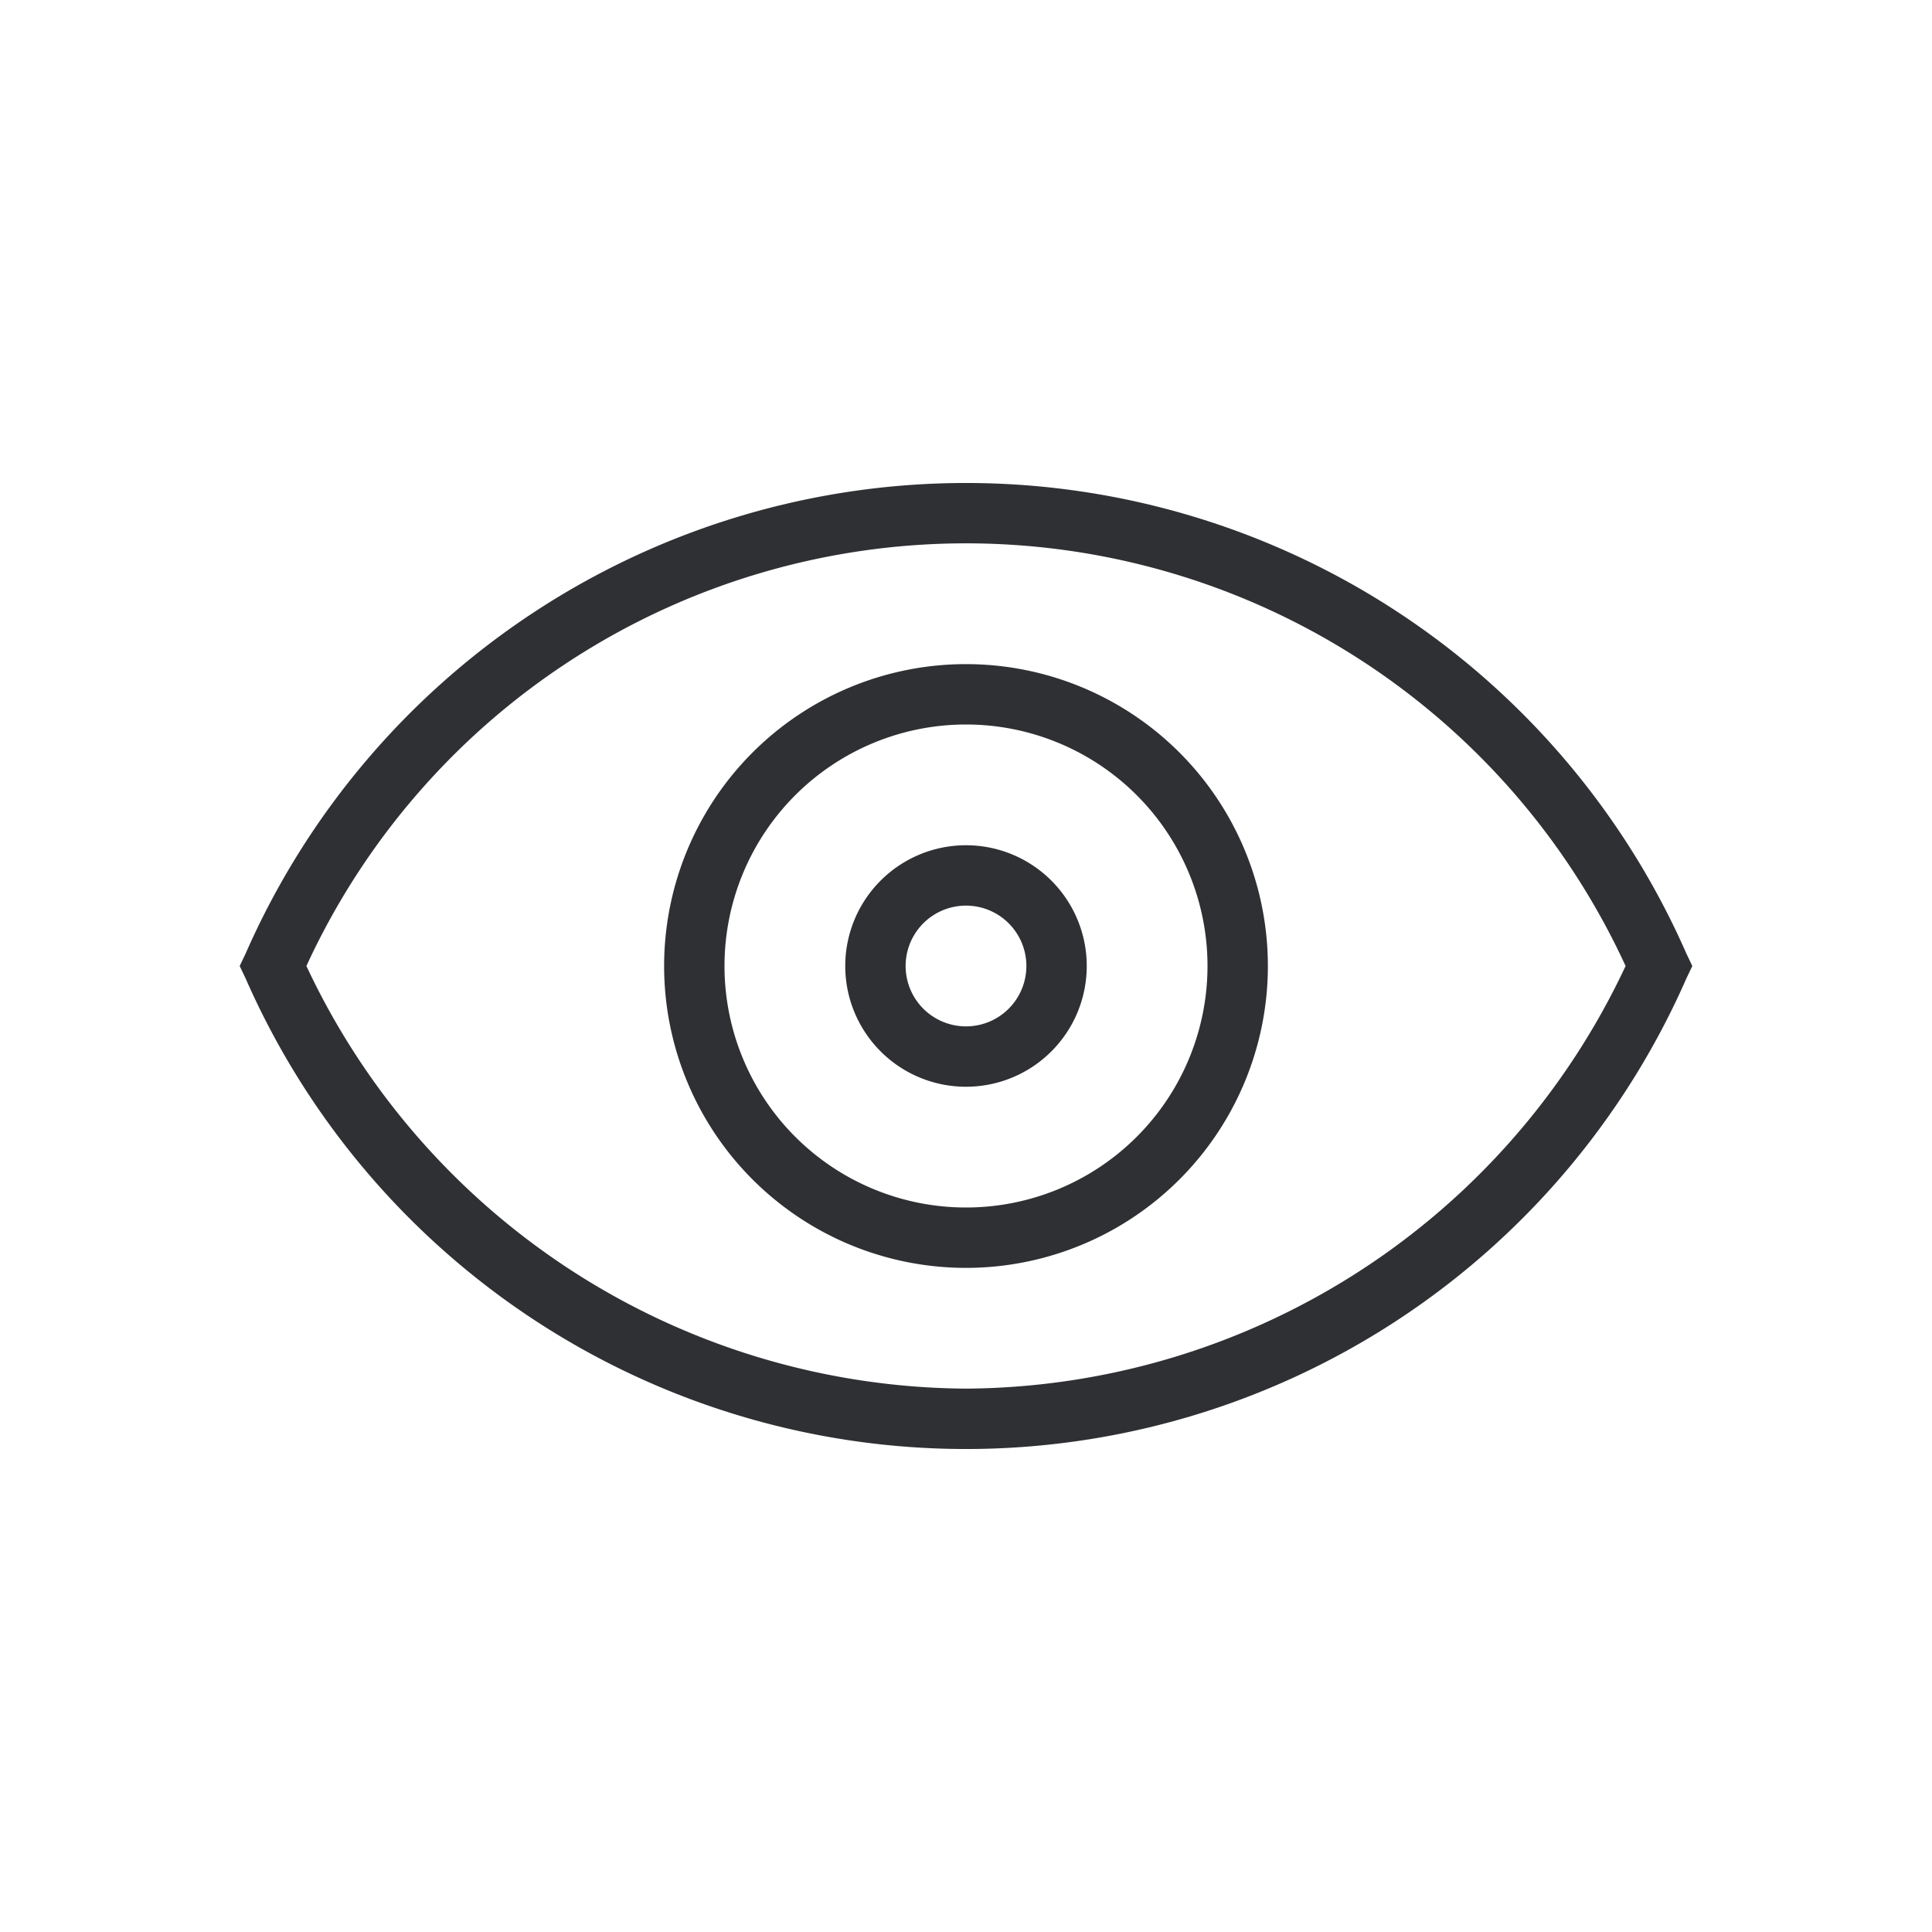 <svg xmlns="http://www.w3.org/2000/svg" viewBox="0 0 64 64"><title>hs-icon-overview</title><g id="hs-icon-overview"><path d="M32,28a4,4,0,1,0,4,4A4,4,0,0,0,32,28Zm0,6a2,2,0,1,1,2-2A2,2,0,0,1,32,34Z" style="fill:#2f3033"/><path d="M32,22A10,10,0,1,0,42,32,10,10,0,0,0,32,22Zm0,18a8,8,0,1,1,8-8A8,8,0,0,1,32,40Z" style="fill:#2f3033"/><path d="M55.86,31.58a26.06,26.06,0,0,0-47.72,0l-.2.42.2.42a26.06,26.06,0,0,0,47.72,0l.2-.42ZM32,46A24.29,24.29,0,0,1,10.15,32a24.05,24.05,0,0,1,43.7,0A24.29,24.29,0,0,1,32,46Z" style="fill:#2f3033"/></g></svg>